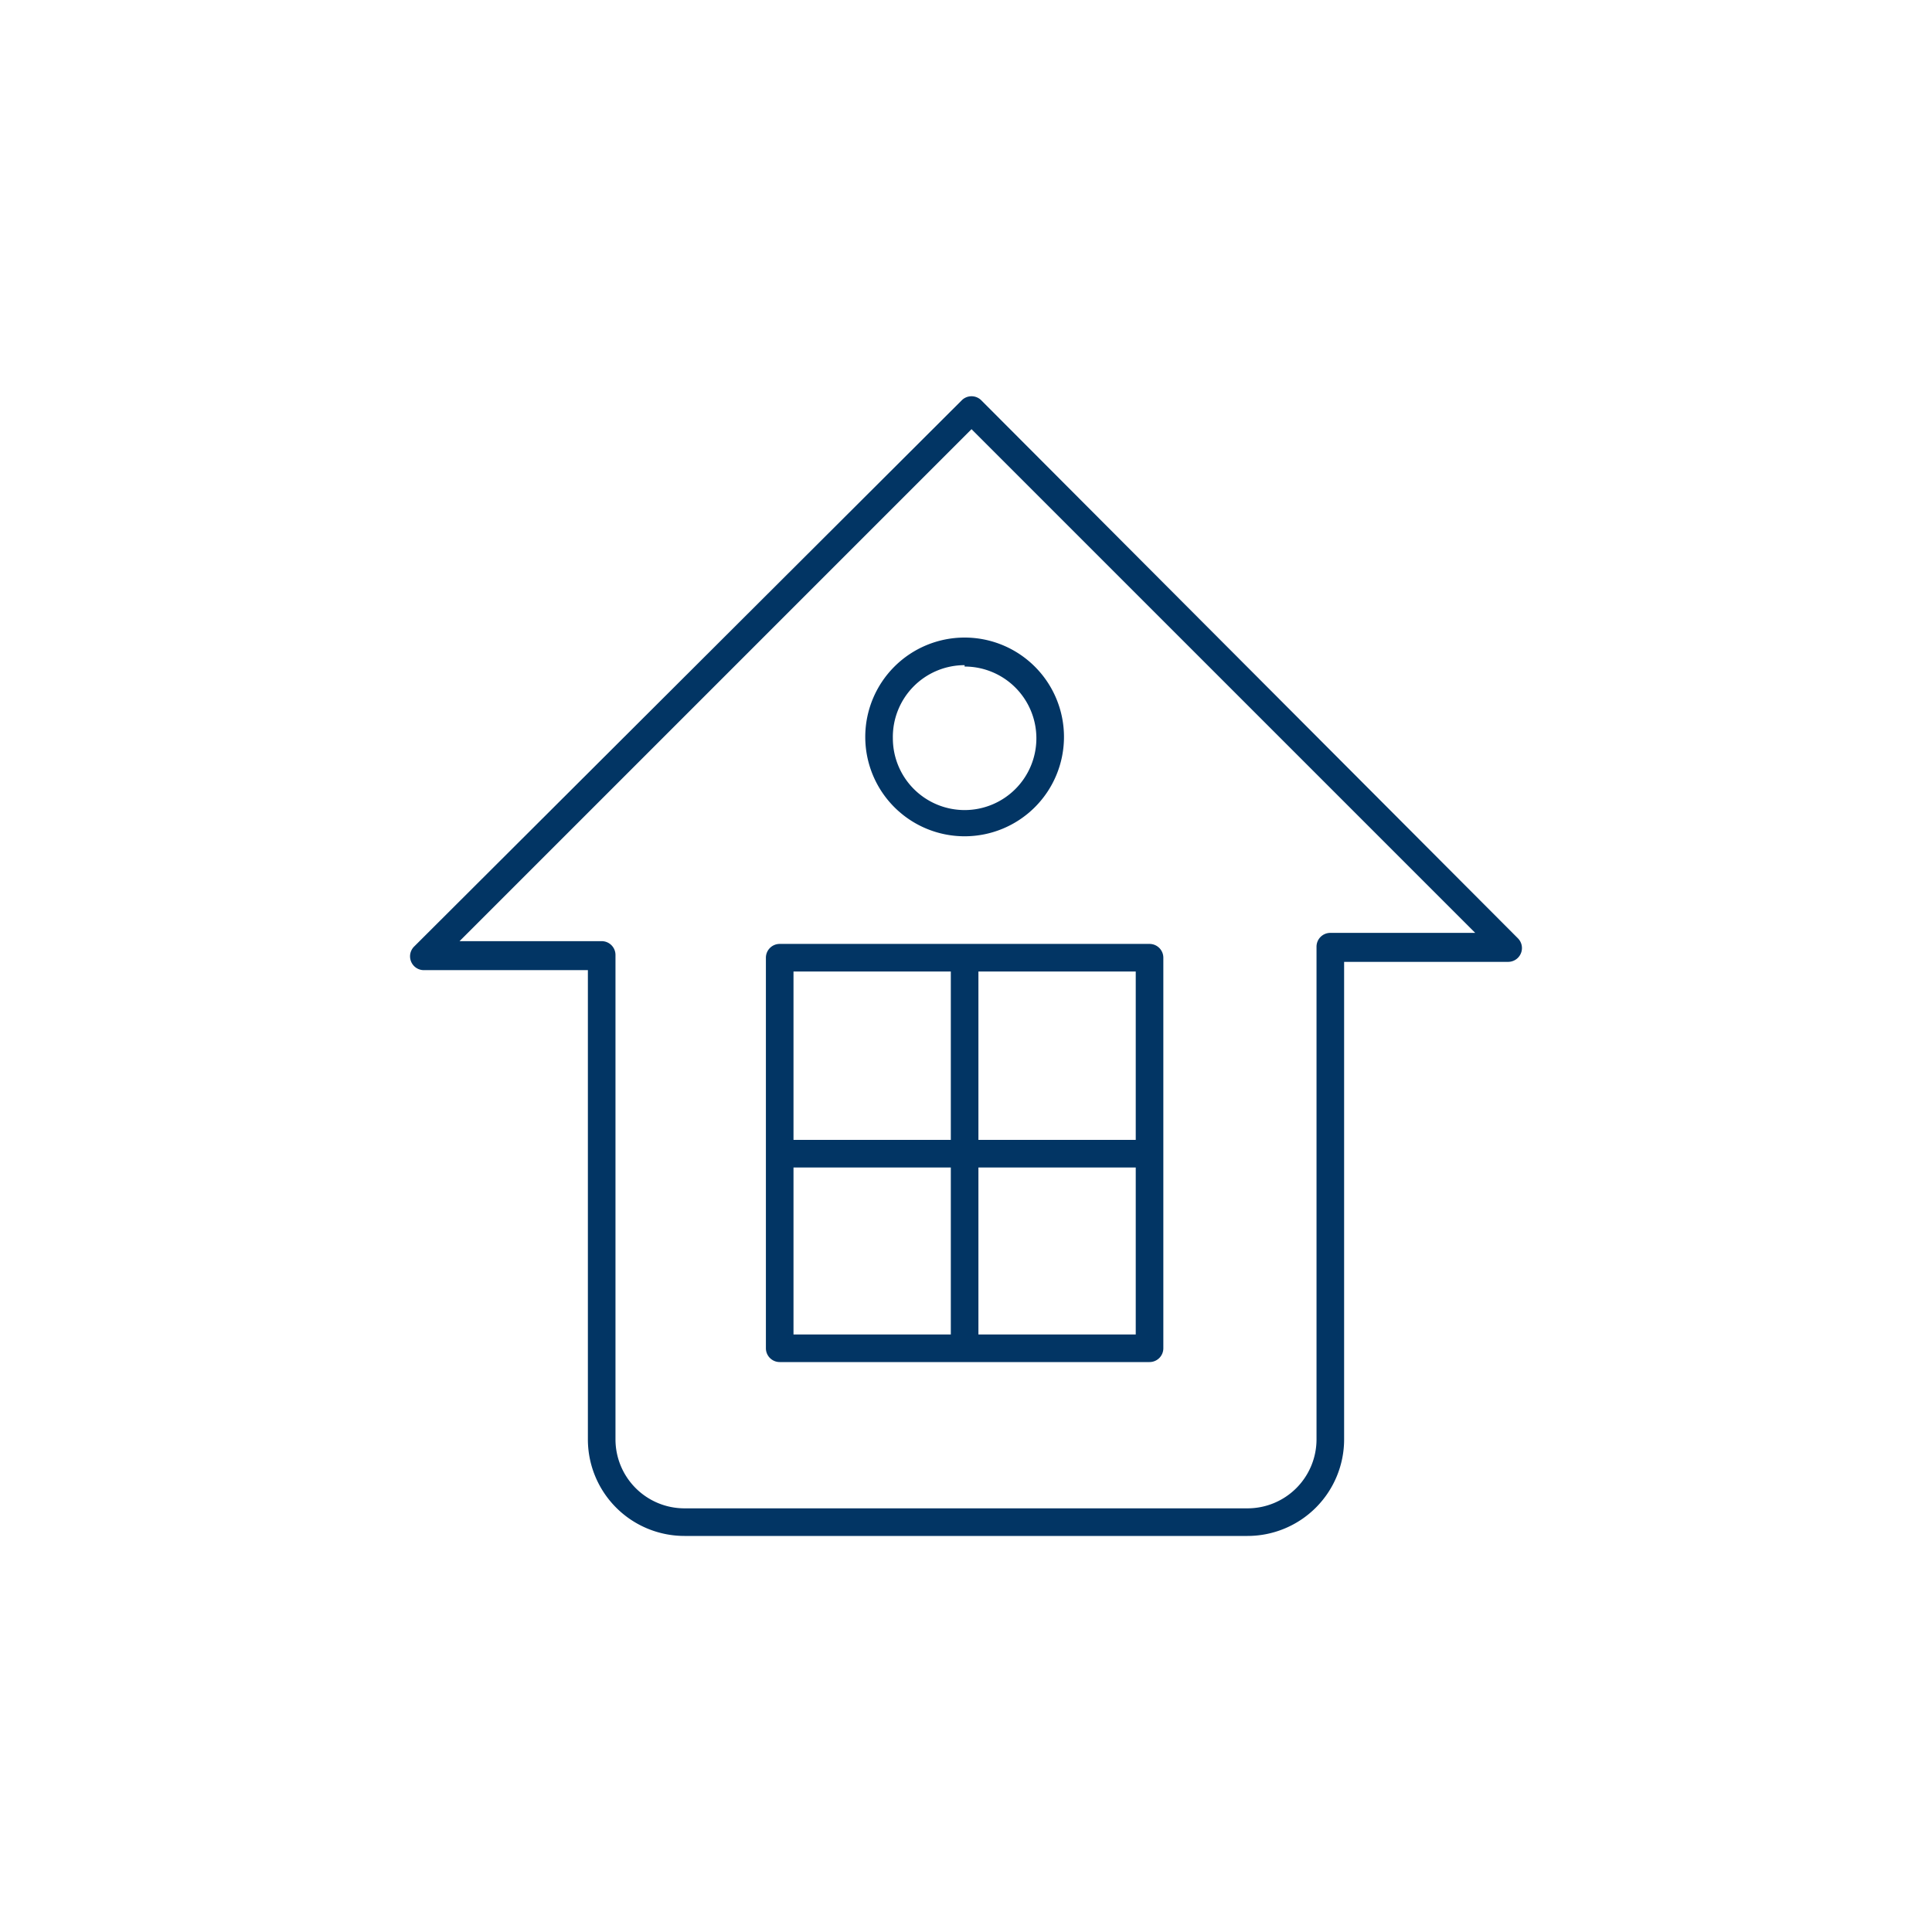 <svg xmlns="http://www.w3.org/2000/svg" data-name="Layer 1" viewBox="-20 -20 140 140" x="0px" y="0px" data-icon="true" fill="#023564"><title>86</title><g data-name="Group"><path data-name="Compound Path" d="M29.6,91.3H70.4a7,7,0,0,0,7-7V49.7H89.3a1,1,0,0,0,.7-1.7L51.1,9a1,1,0,0,0-1.4,0L10,48.6a1,1,0,0,0,.7,1.7H22.6V84.3A7,7,0,0,0,29.6,91.3Zm-16.4-43L50.4,11.1,86.9,47.6H76.4a1,1,0,0,0-1,1V84.3a5,5,0,0,1-5,5H29.6a5,5,0,0,1-5-5V49.2a1,1,0,0,0-1-1H13.2Z"></path><path data-name="Compound Path" d="M36.5,78.7H63.3a1,1,0,0,0,1-1V49.4a1,1,0,0,0-1-1H36.5a1,1,0,0,0-1,1V77.7A1,1,0,0,0,36.5,78.7Zm1-14.1H48.9V76.7H37.5ZM50.9,76.7V64.6H62.3V76.7ZM62.3,62.6H50.9V50.4H62.3ZM48.9,50.4V62.6H37.5V50.4Z"></path><path data-name="Compound Path" d="M49.9,40.6a7.2,7.2,0,1,0-7.2-7.2A7.2,7.2,0,0,0,49.9,40.6Zm0-12.3a5.2,5.2,0,1,1-5.2,5.2A5.2,5.2,0,0,1,49.9,28.2Z"></path></g></svg>